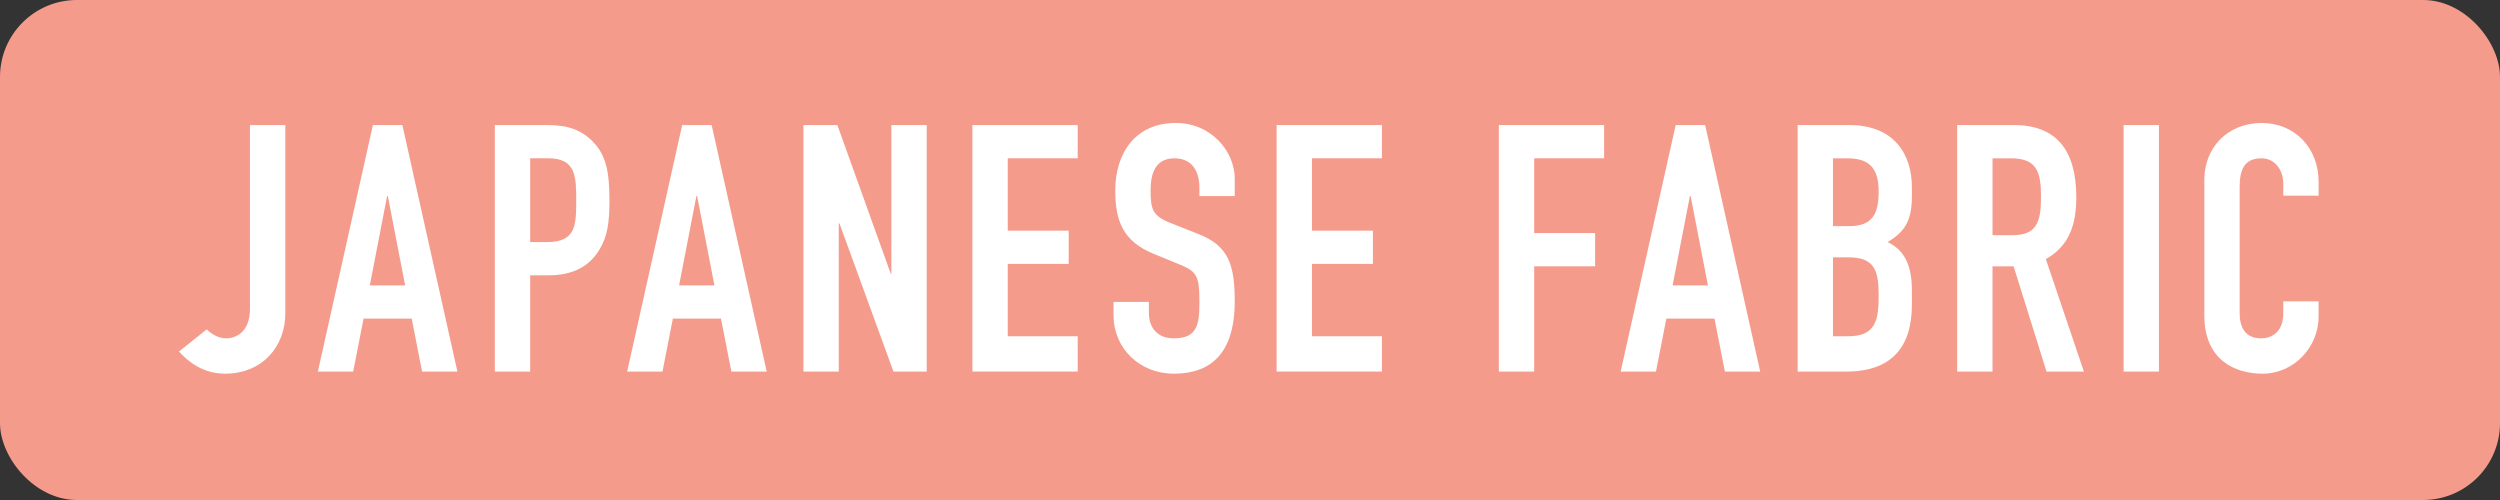 <?xml version="1.0" encoding="UTF-8"?><svg id="_レイヤー_2" xmlns="http://www.w3.org/2000/svg" width="130" height="26" viewBox="0 0 130 26"><rect x="0" y="0" width="130" height="26" fill="#333333" stroke="none"/><g id="layout"><g><rect width="130" height="26" rx="4" ry="4" style="fill:#f59b8c;"/><g><path d="M14.837,16.298c0,1.692-1.171,3.133-3.133,3.133-1.171,0-1.945-.648-2.396-1.152l1.44-1.152c.253,.252,.631,.468,1.009,.468,.45,0,1.242-.27,1.242-1.548V6.503h1.837v9.795Z" style="fill:#fff;"/><path d="M19.392,6.503h1.531l2.862,12.819h-1.836l-.541-2.755h-2.502l-.541,2.755h-1.836l2.862-12.819Zm.774,3.691h-.036l-.899,4.645h1.836l-.9-4.645Z" style="fill:#fff;"/><path d="M25.731,6.503h2.755c1.008,0,1.746,.234,2.377,.9,.63,.666,.828,1.477,.828,3.007,0,1.116-.09,1.872-.522,2.574-.504,.829-1.315,1.333-2.665,1.333h-.935v5.005h-1.837V6.503Zm1.837,6.085h.882c1.494,0,1.513-.882,1.513-2.161,0-1.206,0-2.196-1.44-2.196h-.954v4.357Z" style="fill:#fff;"/><path d="M35.475,6.503h1.531l2.862,12.819h-1.836l-.541-2.755h-2.502l-.54,2.755h-1.837l2.862-12.819Zm.774,3.691h-.036l-.9,4.645h1.837l-.9-4.645Z" style="fill:#fff;"/><path d="M41.778,6.503h1.765l2.773,7.724h.035V6.503h1.837v12.819h-1.728l-2.809-7.706h-.036v7.706h-1.837V6.503Z" style="fill:#fff;"/><path d="M50.566,6.503h5.474v1.728h-3.637v3.763h3.169v1.728h-3.169v3.763h3.637v1.836h-5.474V6.503Z" style="fill:#fff;"/><path d="M64.206,10.194h-1.836v-.414c0-.846-.36-1.548-1.297-1.548-1.008,0-1.242,.81-1.242,1.656,0,.99,.09,1.333,1.044,1.71l1.405,.558c1.62,.612,1.926,1.639,1.926,3.511,0,2.161-.792,3.763-3.169,3.763-1.782,0-3.133-1.315-3.133-3.043v-.685h1.837v.576c0,.666,.36,1.315,1.296,1.315,1.243,0,1.333-.738,1.333-1.908,0-1.369-.162-1.585-1.062-1.945l-1.315-.54c-1.585-.648-1.999-1.692-1.999-3.295,0-1.945,1.045-3.511,3.151-3.511,1.837,0,3.061,1.477,3.061,2.899v.9Z" style="fill:#fff;"/><path d="M66.385,6.503h5.474v1.728h-3.637v3.763h3.169v1.728h-3.169v3.763h3.637v1.836h-5.474V6.503Z" style="fill:#fff;"/><path d="M77.94,6.503h5.474v1.728h-3.637v3.889h3.169v1.728h-3.169v5.474h-1.837V6.503Z" style="fill:#fff;"/><path d="M87.137,6.503h1.531l2.862,12.819h-1.836l-.541-2.755h-2.502l-.54,2.755h-1.837l2.862-12.819Zm.774,3.691h-.036l-.9,4.645h1.837l-.9-4.645Z" style="fill:#fff;"/><path d="M93.477,6.503h2.683c2.377,0,3.259,1.566,3.259,3.241v.468c0,1.368-.45,1.873-1.26,2.377,.864,.415,1.26,1.188,1.26,2.521v.72c0,2.232-1.062,3.493-3.438,3.493h-2.503V6.503Zm1.837,5.257h.828c1.224,0,1.548-.63,1.548-1.8,0-1.135-.414-1.728-1.62-1.728h-.756v3.529Zm0,5.726h.792c1.477,0,1.584-.9,1.584-2.161,0-1.278-.233-1.944-1.566-1.944h-.81v4.105Z" style="fill:#fff;"/><path d="M101.774,6.503h2.953c2.179,0,3.241,1.278,3.241,3.763,0,1.477-.415,2.557-1.585,3.205l1.98,5.852h-1.944l-1.711-5.474h-1.098v5.474h-1.837V6.503Zm1.837,5.726h1.044c1.278,0,1.477-.72,1.477-1.999,0-1.296-.216-1.998-1.566-1.998h-.954v3.997Z" style="fill:#fff;"/><path d="M110.427,6.503h1.837v12.819h-1.837V6.503Z" style="fill:#fff;"/><path d="M120.568,16.46c0,1.584-1.278,2.971-2.917,2.971-1.404,0-3.025-.685-3.025-3.025v-7.058c0-1.675,1.207-2.953,2.989-2.953,1.692,0,2.953,1.278,2.953,3.061v.72h-1.837v-.612c0-.72-.432-1.332-1.134-1.332-.919,0-1.135,.63-1.135,1.494v6.554c0,.738,.288,1.315,1.116,1.315,.504,0,1.152-.288,1.152-1.296v-.63h1.837v.792Z" style="fill:#fff;"/></g></g></g></svg>